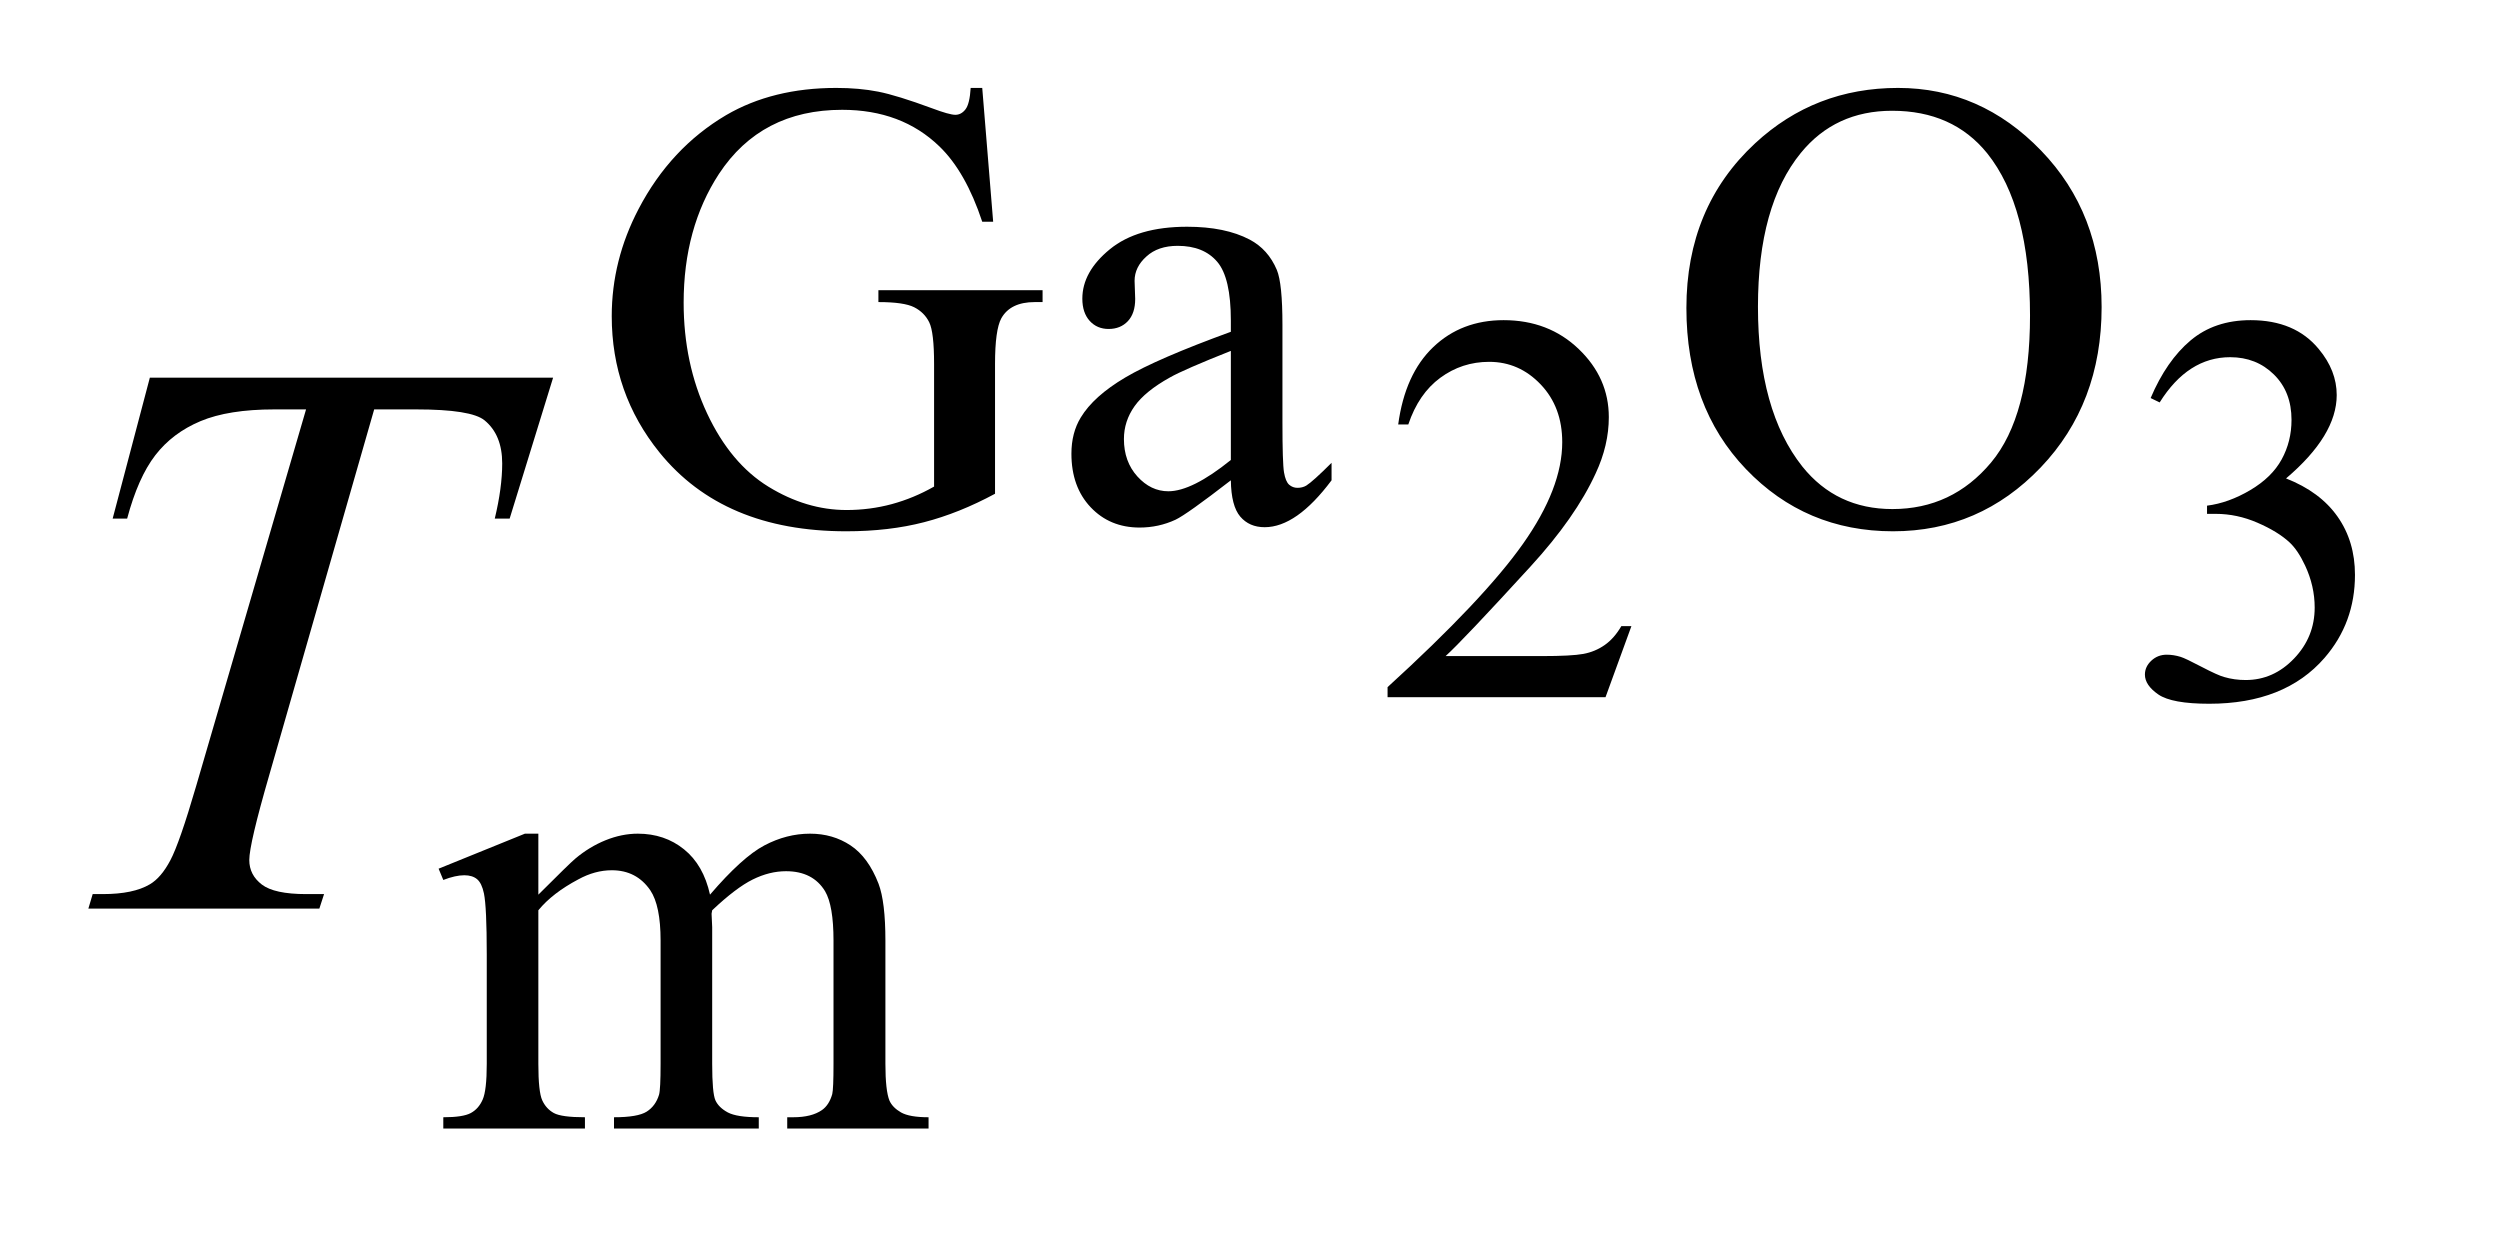 <?xml version="1.0" encoding="UTF-8"?>
<!DOCTYPE svg PUBLIC '-//W3C//DTD SVG 1.0//EN'
          'http://www.w3.org/TR/2001/REC-SVG-20010904/DTD/svg10.dtd'>
<svg stroke-dasharray="none" shape-rendering="auto" xmlns="http://www.w3.org/2000/svg" font-family="'Dialog'" text-rendering="auto" width="44" fill-opacity="1" color-interpolation="auto" color-rendering="auto" preserveAspectRatio="xMidYMid meet" font-size="12px" viewBox="0 0 44 22" fill="black" xmlns:xlink="http://www.w3.org/1999/xlink" stroke="black" image-rendering="auto" stroke-miterlimit="10" stroke-linecap="square" stroke-linejoin="miter" font-style="normal" stroke-width="1" height="22" stroke-dashoffset="0" font-weight="normal" stroke-opacity="1"
><!--Generated by the Batik Graphics2D SVG Generator--><defs id="genericDefs"
  /><g
  ><defs id="defs1"
    ><clipPath clipPathUnits="userSpaceOnUse" id="clipPath1"
      ><path d="M0.944 1.793 L28.507 1.793 L28.507 15.492 L0.944 15.492 L0.944 1.793 Z"
      /></clipPath
      ><clipPath clipPathUnits="userSpaceOnUse" id="clipPath2"
      ><path d="M30.16 57.285 L30.16 494.949 L910.761 494.949 L910.761 57.285 Z"
      /></clipPath
    ></defs
    ><g transform="scale(1.576,1.576) translate(-0.944,-1.793) matrix(0.031,0,0,0.031,0,0)"
    ><path d="M618.156 283.391 L608.828 309 L530.312 309 L530.312 305.375 Q564.969 273.766 579.094 253.75 Q593.234 233.719 593.234 217.141 Q593.234 204.469 585.469 196.328 Q577.719 188.188 566.922 188.188 Q557.109 188.188 549.297 193.938 Q541.5 199.672 537.781 210.75 L534.141 210.75 Q536.594 192.594 546.75 182.891 Q556.922 173.172 572.125 173.172 Q588.328 173.172 599.172 183.578 Q610.016 193.969 610.016 208.109 Q610.016 218.219 605.297 228.328 Q598.031 244.219 581.75 261.984 Q557.312 288.688 551.219 294.188 L585.969 294.188 Q596.562 294.188 600.828 293.406 Q605.109 292.609 608.531 290.203 Q611.969 287.797 614.531 283.391 L618.156 283.391 ZM805.203 201.234 Q810.906 187.797 819.578 180.484 Q828.266 173.172 841.219 173.172 Q857.219 173.172 865.766 183.578 Q872.234 191.328 872.234 200.156 Q872.234 214.688 853.984 230.188 Q866.25 235 872.531 243.938 Q878.812 252.859 878.812 264.938 Q878.812 282.203 867.828 294.859 Q853.5 311.359 826.312 311.359 Q812.859 311.359 808 308.031 Q803.141 304.688 803.141 300.859 Q803.141 298 805.453 295.844 Q807.766 293.688 811 293.688 Q813.453 293.688 816 294.469 Q817.672 294.969 823.562 298.062 Q829.453 301.141 831.703 301.734 Q835.344 302.812 839.453 302.812 Q849.469 302.812 856.875 295.062 Q864.297 287.312 864.297 276.703 Q864.297 268.953 860.859 261.594 Q858.297 256.094 855.266 253.25 Q851.047 249.328 843.672 246.141 Q836.312 242.953 828.656 242.953 L825.516 242.953 L825.516 240 Q833.281 239.016 841.078 234.406 Q848.875 229.797 852.406 223.328 Q855.953 216.844 855.953 209.094 Q855.953 198.984 849.609 192.75 Q843.281 186.516 833.859 186.516 Q818.656 186.516 808.453 202.812 L805.203 201.234 Z" stroke="none" clip-path="url(#clipPath2)"
    /></g
    ><g transform="matrix(0.049,0,0,0.049,-1.488,-2.825)"
    ><path d="M383.172 89.234 L387.094 137.297 L383.172 137.297 Q377.219 119.328 367.781 110.234 Q354.188 97.094 332.859 97.094 Q303.766 97.094 288.609 120.109 Q275.922 139.547 275.922 166.391 Q275.922 188.172 284.344 206.141 Q292.766 224.109 306.406 232.484 Q320.047 240.844 334.422 240.844 Q342.844 240.844 350.703 238.719 Q358.578 236.578 365.875 232.422 L365.875 188.391 Q365.875 176.938 364.125 173.406 Q362.391 169.875 358.734 168.016 Q355.094 166.156 345.875 166.156 L345.875 161.891 L404.844 161.891 L404.844 166.156 L402.031 166.156 Q393.281 166.156 390.016 172 Q387.766 176.156 387.766 188.391 L387.766 235 Q374.859 241.969 362.281 245.219 Q349.703 248.484 334.312 248.484 Q290.172 248.484 267.266 220.188 Q250.094 198.953 250.094 171.219 Q250.094 151.109 259.75 132.688 Q271.203 110.797 291.188 99 Q307.922 89.234 330.719 89.234 Q339.031 89.234 345.828 90.578 Q352.625 91.922 365.094 96.531 Q371.375 98.891 373.516 98.891 Q375.641 98.891 377.156 96.922 Q378.672 94.953 379.016 89.234 L383.172 89.234 ZM472.469 230.172 Q456.641 242.422 452.594 244.328 Q446.531 247.141 439.688 247.141 Q429.016 247.141 422.109 239.844 Q415.203 232.531 415.203 220.625 Q415.203 213.109 418.562 207.609 Q423.172 199.969 434.562 193.234 Q445.969 186.484 472.469 176.828 L472.469 172.781 Q472.469 157.406 467.578 151.688 Q462.703 145.953 453.375 145.953 Q446.312 145.953 442.156 149.766 Q437.891 153.578 437.891 158.531 L438.109 165.031 Q438.109 170.203 435.469 173.016 Q432.828 175.812 428.562 175.812 Q424.406 175.812 421.766 172.906 Q419.125 169.984 419.125 164.922 Q419.125 155.266 429 147.188 Q438.891 139.094 456.75 139.094 Q470.453 139.094 479.219 143.703 Q485.844 147.188 488.984 154.594 Q491 159.422 491 174.359 L491 209.281 Q491 224 491.562 227.312 Q492.125 230.625 493.406 231.75 Q494.703 232.875 496.391 232.875 Q498.188 232.875 499.547 232.078 Q501.891 230.625 508.641 223.891 L508.641 230.172 Q496.062 247.016 484.609 247.016 Q479.094 247.016 475.844 243.203 Q472.594 239.391 472.469 230.172 ZM472.469 222.875 L472.469 183.688 Q455.516 190.422 450.578 193.234 Q441.703 198.172 437.875 203.562 Q434.062 208.953 434.062 215.344 Q434.062 223.438 438.891 228.781 Q443.719 234.109 450.016 234.109 Q458.547 234.109 472.469 222.875 ZM712.109 89.234 Q741.766 89.234 763.5 111.75 Q785.234 134.266 785.234 167.953 Q785.234 202.656 763.328 225.578 Q741.422 248.484 710.312 248.484 Q678.875 248.484 657.484 226.141 Q636.094 203.781 636.094 168.297 Q636.094 132.016 660.797 109.109 Q682.25 89.234 712.109 89.234 ZM709.984 97.438 Q689.547 97.438 677.188 112.594 Q661.797 131.453 661.797 167.844 Q661.797 205.125 677.75 225.234 Q690 240.5 710.094 240.5 Q731.547 240.5 745.531 223.781 Q759.516 207.047 759.516 170.984 Q759.516 131.906 744.125 112.703 Q731.766 97.438 709.984 97.438 Z" stroke="none" clip-path="url(#clipPath2)"
    /></g
    ><g transform="matrix(0.049,0,0,0.049,-1.488,-2.825)"
    ><path d="M223.734 379 Q234.969 367.766 236.984 366.078 Q242.047 361.812 247.875 359.453 Q253.719 357.094 259.453 357.094 Q269.109 357.094 276.062 362.719 Q283.031 368.328 285.391 379 Q296.953 365.516 304.922 361.312 Q312.906 357.094 321.328 357.094 Q329.531 357.094 335.875 361.312 Q342.219 365.516 345.922 375.062 Q348.391 381.578 348.391 395.5 L348.391 439.75 Q348.391 449.406 349.859 453 Q350.969 455.469 354 457.219 Q357.047 458.953 363.891 458.953 L363.891 463 L313.125 463 L313.125 458.953 L315.266 458.953 Q321.891 458.953 325.594 456.375 Q328.172 454.578 329.297 450.641 Q329.75 448.734 329.75 439.75 L329.75 395.5 Q329.75 382.922 326.719 377.766 Q322.344 370.578 312.688 370.578 Q306.734 370.578 300.719 373.562 Q294.719 376.531 286.172 384.609 L285.953 385.844 L286.172 390.672 L286.172 439.75 Q286.172 450.312 287.344 452.891 Q288.531 455.469 291.781 457.219 Q295.047 458.953 302.906 458.953 L302.906 463 L250.906 463 L250.906 458.953 Q259.453 458.953 262.641 456.938 Q265.844 454.906 267.078 450.875 Q267.641 448.969 267.641 439.75 L267.641 395.5 Q267.641 382.922 263.938 377.422 Q259 370.234 250.125 370.234 Q244.062 370.234 238.109 373.5 Q228.781 378.438 223.734 384.609 L223.734 439.75 Q223.734 449.859 225.141 452.891 Q226.547 455.922 229.297 457.438 Q232.047 458.953 240.469 458.953 L240.469 463 L189.594 463 L189.594 458.953 Q196.672 458.953 199.469 457.438 Q202.281 455.922 203.734 452.609 Q205.203 449.297 205.203 439.75 L205.203 400.453 Q205.203 383.484 204.188 378.547 Q203.406 374.844 201.719 373.438 Q200.031 372.031 197.125 372.031 Q193.969 372.031 189.594 373.719 L187.906 369.672 L218.906 357.094 L223.734 357.094 L223.734 379 Z" stroke="none" clip-path="url(#clipPath2)"
    /></g
    ><g transform="matrix(0.049,0,0,0.049,-1.488,-2.825)"
    ><path d="M84.188 193.312 L229.031 193.312 L213.422 243.938 L208.078 243.938 Q210.75 232.828 210.75 224.109 Q210.75 213.844 204.422 208.641 Q199.641 204.703 179.812 204.703 L164.766 204.703 L127.078 336.047 Q119.906 360.797 119.906 366.562 Q119.906 371.906 124.406 375.359 Q128.906 378.797 140.297 378.797 L146.766 378.797 L145.078 384 L62.109 384 L63.656 378.797 L67.312 378.797 Q78.281 378.797 84.188 375.281 Q88.266 372.891 91.562 366.641 Q94.875 360.375 100.781 340.125 L140.297 204.703 L128.906 204.703 Q112.453 204.703 102.391 208.922 Q92.344 213.141 86.156 221.156 Q79.969 229.172 76.031 243.938 L70.828 243.938 L84.188 193.312 Z" stroke="none" clip-path="url(#clipPath2)"
    /></g
  ></g
></svg
>
